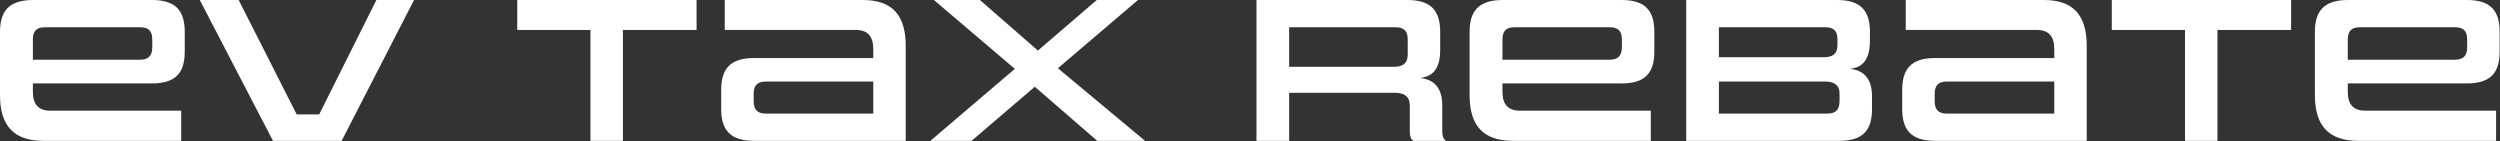 <svg width="709" height="40" viewBox="0 0 709 40" fill="none" xmlns="http://www.w3.org/2000/svg">
<rect x="0" y="0" width="709" height="40" fill="#333333" stroke="none"/>
<path d="M707.892 39.942H668.776C660.398 39.942 656.504 35.636 656.504 26.963V9.027C656.504 3.186 659.041 0 665.885 0H699.632C706.476 0 708.895 3.186 708.895 9.027V14.632C708.895 20.473 706.476 23.659 699.632 23.659H665.826V26.019C665.826 29.558 667.36 31.387 670.782 31.387H707.892V39.942ZM699.691 13.393V11.21C699.691 8.909 698.747 7.729 696.269 7.729H669.248C666.77 7.729 665.826 8.909 665.826 11.21V16.933H696.269C698.747 16.933 699.691 15.635 699.691 13.393Z" fill="white"/>
<path d="M628.874 39.942H619.67V8.496H598.902V0H649.76V8.496H628.874V39.942Z" fill="white"/>
<path d="M591.797 39.942H548.728C541.943 39.942 539.465 36.756 539.465 30.916V25.488C539.465 19.647 541.943 16.461 548.728 16.461H582.593V13.924C582.593 10.266 581 8.496 577.637 8.496H540.468V0H579.643C587.962 0 591.797 4.307 591.797 12.98V39.942ZM582.593 32.214V23.128H552.091C549.613 23.128 548.669 24.367 548.669 26.609V28.615C548.669 30.974 549.613 32.214 552.091 32.214H582.593Z" fill="white"/>
<path d="M521.697 39.942H478.215V0H521.048C527.833 0 530.311 3.186 530.311 9.027V11.564C530.311 18.172 527.066 19.234 524.647 19.529C527.125 19.765 530.901 21.004 530.901 27.199V30.916C530.901 36.756 528.482 39.942 521.697 39.942ZM521.697 28.615V26.491C521.697 24.072 520.045 23.128 517.744 23.128H487.478V32.214H518.275C520.753 32.214 521.697 30.974 521.697 28.615ZM521.107 12.803V11.21C521.107 8.909 520.163 7.729 517.685 7.729H487.478V16.225H517.272C519.573 16.225 521.107 15.399 521.107 12.803Z" fill="white"/>
<path d="M468.166 39.942H429.049C420.671 39.942 416.777 35.636 416.777 26.963V9.027C416.777 3.186 419.314 0 426.158 0H459.906C466.75 0 469.169 3.186 469.169 9.027V14.632C469.169 20.473 466.75 23.659 459.906 23.659H426.099V26.019C426.099 29.558 427.633 31.387 431.055 31.387H468.166V39.942ZM459.965 13.393V11.21C459.965 8.909 459.021 7.729 456.543 7.729H429.521C427.043 7.729 426.099 8.909 426.099 11.21V16.933H456.543C459.021 16.933 459.965 15.635 459.965 13.393Z" fill="white"/>
<path d="M410.088 39.942H400.825C400.176 39.47 399.822 38.762 399.822 37.346V29.913C399.822 27.317 398.17 26.314 395.633 26.314H365.603V39.942H356.34V0H399.173C405.958 0 408.436 3.186 408.436 9.027V14.16C408.436 20.768 405.191 21.771 402.772 22.125C405.25 22.361 409.026 23.659 409.026 29.794V37.346C409.026 38.762 409.439 39.47 410.088 39.942ZM399.232 15.458V11.21C399.232 8.909 398.288 7.729 395.81 7.729H365.603V18.939H395.397C397.698 18.939 399.232 18.054 399.232 15.458Z" fill="white"/>
<path d="M324.739 39.942H311.169L293.469 24.603L275.533 39.942H263.852L287.805 19.529L264.855 0H277.893L294.354 14.337L311.051 0H322.733L300.018 19.352L324.739 39.942Z" fill="white"/>
<path d="M256.863 39.942H213.794C207.009 39.942 204.531 36.756 204.531 30.916V25.488C204.531 19.647 207.009 16.461 213.794 16.461H247.66V13.924C247.66 10.266 246.067 8.496 242.704 8.496H205.534V0H244.71C253.028 0 256.863 4.307 256.863 12.98V39.942ZM247.66 32.214V23.128H217.157C214.679 23.128 213.735 24.367 213.735 26.609V28.615C213.735 30.974 214.679 32.214 217.157 32.214H247.66Z" fill="white"/>
<path d="M176.663 39.942H167.459V8.496H146.691V0H197.549V8.496H176.663V39.942Z" fill="white"/>
<path d="M96.89 39.942H77.42L56.652 0H67.685L84.146 32.45H90.518L106.743 0H117.421L96.89 39.942Z" fill="white"/>
<path d="M51.388 39.942H12.272C3.894 39.942 0 35.636 0 26.963V9.027C0 3.186 2.537 0 9.381 0H43.128C49.972 0 52.391 3.186 52.391 9.027V14.632C52.391 20.473 49.972 23.659 43.128 23.659H9.322V26.019C9.322 29.558 10.856 31.387 14.278 31.387H51.388V39.942ZM43.187 13.393V11.21C43.187 8.909 42.243 7.729 39.765 7.729H12.744C10.266 7.729 9.322 8.909 9.322 11.21V16.933H39.765C42.243 16.933 43.187 15.635 43.187 13.393Z" fill="white"/>
</svg>
